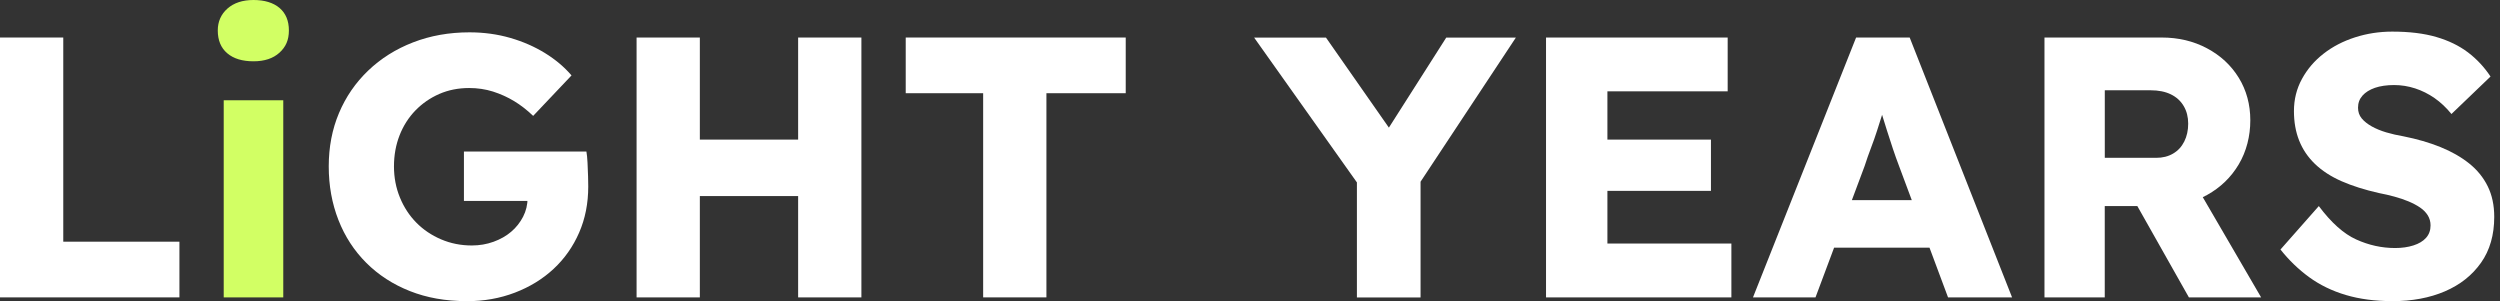 <svg xmlns="http://www.w3.org/2000/svg" width="332" height="40" viewBox="0 0 332 40" fill="none"><rect x="0" y="0" width="332" height="40" fill="#333333" stroke="none"/><path d="M0 39.497V4.983H8.402V32.096H23.828V39.492H0V39.497Z" fill="white"></path><path d="M33.669 8.141C32.185 8.141 31.023 7.791 30.185 7.079C29.346 6.373 28.921 5.362 28.921 4.045C28.921 2.864 29.352 1.893 30.207 1.136C31.063 0.379 32.219 0 33.669 0C35.119 0 36.303 0.356 37.13 1.062C37.952 1.768 38.365 2.763 38.365 4.045C38.365 5.328 37.946 6.249 37.102 7.006C36.264 7.763 35.114 8.141 33.669 8.141ZM29.709 39.497V13.316H37.618V39.497H29.709Z" fill="#D2FF64"></path><path d="M61.944 39.989C59.174 39.989 56.67 39.542 54.432 38.655C52.189 37.768 50.263 36.52 48.648 34.91C47.033 33.299 45.798 31.401 44.943 29.215C44.087 27.028 43.657 24.655 43.657 22.09C43.657 19.525 44.11 17.169 45.016 15.017C45.923 12.864 47.215 10.983 48.897 9.373C50.58 7.763 52.563 6.514 54.857 5.627C57.146 4.74 59.644 4.294 62.347 4.294C64.256 4.294 66.063 4.542 67.763 5.034C69.462 5.525 71.003 6.203 72.386 7.056C73.768 7.91 74.941 8.898 75.898 10.017L70.805 15.39C69.978 14.599 69.134 13.944 68.261 13.418C67.389 12.893 66.454 12.475 65.468 12.158C64.477 11.848 63.423 11.689 62.307 11.689C60.857 11.689 59.531 11.955 58.33 12.48C57.129 13.006 56.069 13.74 55.163 14.672C54.257 15.61 53.554 16.712 53.061 17.977C52.568 19.243 52.319 20.616 52.319 22.096C52.319 23.576 52.585 24.955 53.112 26.237C53.639 27.52 54.364 28.627 55.288 29.565C56.211 30.503 57.304 31.243 58.574 31.785C59.843 32.328 61.202 32.599 62.653 32.599C63.672 32.599 64.635 32.435 65.542 32.107C66.448 31.78 67.23 31.333 67.887 30.774C68.544 30.215 69.071 29.548 69.468 28.78C69.865 28.006 70.063 27.175 70.063 26.288V25.006L71.151 26.684H61.61V20.124H77.875C77.943 20.486 77.989 20.977 78.023 21.605C78.057 22.232 78.079 22.836 78.096 23.429C78.113 24.023 78.119 24.463 78.119 24.763C78.119 27 77.717 29.045 76.907 30.898C76.096 32.757 74.969 34.356 73.519 35.706C72.068 37.056 70.352 38.107 68.375 38.864C66.397 39.621 64.256 40 61.95 40L61.944 39.989Z" fill="white"></path><path d="M84.538 39.497V4.983H92.939V39.492H84.538V39.497ZM87.801 26.034L87.852 18.542H110.445V26.034H87.801ZM105.992 39.497V4.983H114.394V39.492H105.992V39.497Z" fill="white"></path><path d="M130.563 39.497V12.379H120.28V4.983H149.496V12.379H138.965V39.492H130.563V39.497Z" fill="white"></path><path d="M180.197 39.497V22.294L180.543 24.712L166.549 4.994H176.09L186.769 20.277L182.418 20.13L192.06 4.994H201.306L187.908 25.254L188.65 21.904V39.503H180.197V39.497Z" fill="white"></path><path d="M205.312 39.497V4.983H229.435V12.13H213.464V32.345H229.928V39.492H205.306L205.312 39.497ZM209.266 25.345V18.542H227.214V25.345H209.266Z" fill="white"></path><path d="M232.794 39.497L246.487 4.989H253.608L267.205 39.497H258.701L252.175 21.994C251.909 21.305 251.648 20.565 251.382 19.774C251.116 18.983 250.855 18.169 250.589 17.333C250.322 16.497 250.068 15.672 249.824 14.87C249.575 14.068 249.371 13.316 249.206 12.627L250.691 12.576C250.492 13.401 250.271 14.203 250.022 14.994C249.773 15.785 249.529 16.565 249.28 17.333C249.031 18.107 248.759 18.881 248.464 19.65C248.17 20.424 247.886 21.22 247.626 22.04L241.099 39.492H232.794V39.497ZM239.32 32.887L241.943 26.576H257.863L260.435 32.887H239.326H239.32Z" fill="white"></path><path d="M271.506 39.497V4.983H287.08C289.289 4.983 291.289 5.458 293.085 6.412C294.881 7.367 296.291 8.672 297.311 10.333C298.331 11.994 298.841 13.876 298.841 15.977C298.841 18.079 298.331 20.096 297.311 21.819C296.291 23.542 294.886 24.898 293.108 25.887C291.329 26.876 289.317 27.367 287.074 27.367H279.511V39.497H271.5H271.506ZM279.516 20.96H286.337C287.193 20.96 287.946 20.774 288.587 20.395C289.232 20.017 289.725 19.486 290.071 18.791C290.417 18.102 290.592 17.311 290.592 16.424C290.592 15.537 290.394 14.757 289.997 14.085C289.601 13.412 289.034 12.893 288.292 12.531C287.55 12.169 286.655 11.989 285.595 11.989H279.516V20.96ZM290.688 39.497L281.89 23.915L290.49 22.684L300.28 39.497H290.688Z" fill="white"></path><path d="M317.678 39.989C315.406 39.989 313.35 39.718 311.525 39.175C309.696 38.633 308.075 37.842 306.653 36.808C305.237 35.774 303.968 34.548 302.846 33.136L307.939 27.367C309.588 29.571 311.242 31.051 312.908 31.802C314.573 32.559 316.296 32.938 318.075 32.938C318.964 32.938 319.774 32.825 320.499 32.593C321.224 32.362 321.785 32.028 322.182 31.582C322.579 31.136 322.777 30.588 322.777 29.932C322.777 29.441 322.652 28.994 322.409 28.599C322.159 28.203 321.825 27.859 321.394 27.565C320.964 27.271 320.454 27 319.865 26.751C319.27 26.503 318.647 26.294 317.984 26.113C317.327 25.932 316.647 25.774 315.956 25.644C314.047 25.215 312.381 24.689 310.965 24.068C309.548 23.446 308.37 22.678 307.429 21.774C306.489 20.87 305.792 19.836 305.328 18.667C304.863 17.503 304.636 16.192 304.636 14.746C304.636 13.203 304.988 11.78 305.702 10.48C306.41 9.181 307.367 8.062 308.568 7.13C309.769 6.192 311.163 5.469 312.744 4.96C314.324 4.452 315.973 4.198 317.689 4.198C319.961 4.198 321.916 4.435 323.547 4.915C325.179 5.39 326.578 6.073 327.751 6.96C328.918 7.847 329.915 8.915 330.742 10.164L325.553 15.141C324.862 14.288 324.108 13.582 323.304 13.023C322.494 12.463 321.638 12.034 320.732 11.74C319.825 11.446 318.896 11.294 317.939 11.294C316.981 11.294 316.103 11.418 315.395 11.661C314.687 11.91 314.132 12.254 313.741 12.695C313.344 13.141 313.146 13.672 313.146 14.299C313.146 14.859 313.31 15.333 313.639 15.729C313.967 16.124 314.415 16.475 314.976 16.791C315.537 17.102 316.177 17.367 316.902 17.582C317.627 17.797 318.386 17.966 319.174 18.102C320.987 18.463 322.624 18.938 324.091 19.531C325.558 20.124 326.828 20.848 327.898 21.701C328.969 22.554 329.79 23.565 330.368 24.735C330.946 25.904 331.235 27.26 331.235 28.802C331.235 31.203 330.652 33.232 329.479 34.893C328.306 36.554 326.709 37.819 324.686 38.689C322.658 39.559 320.329 39.994 317.689 39.994L317.678 39.989Z" fill="white"></path></svg>
